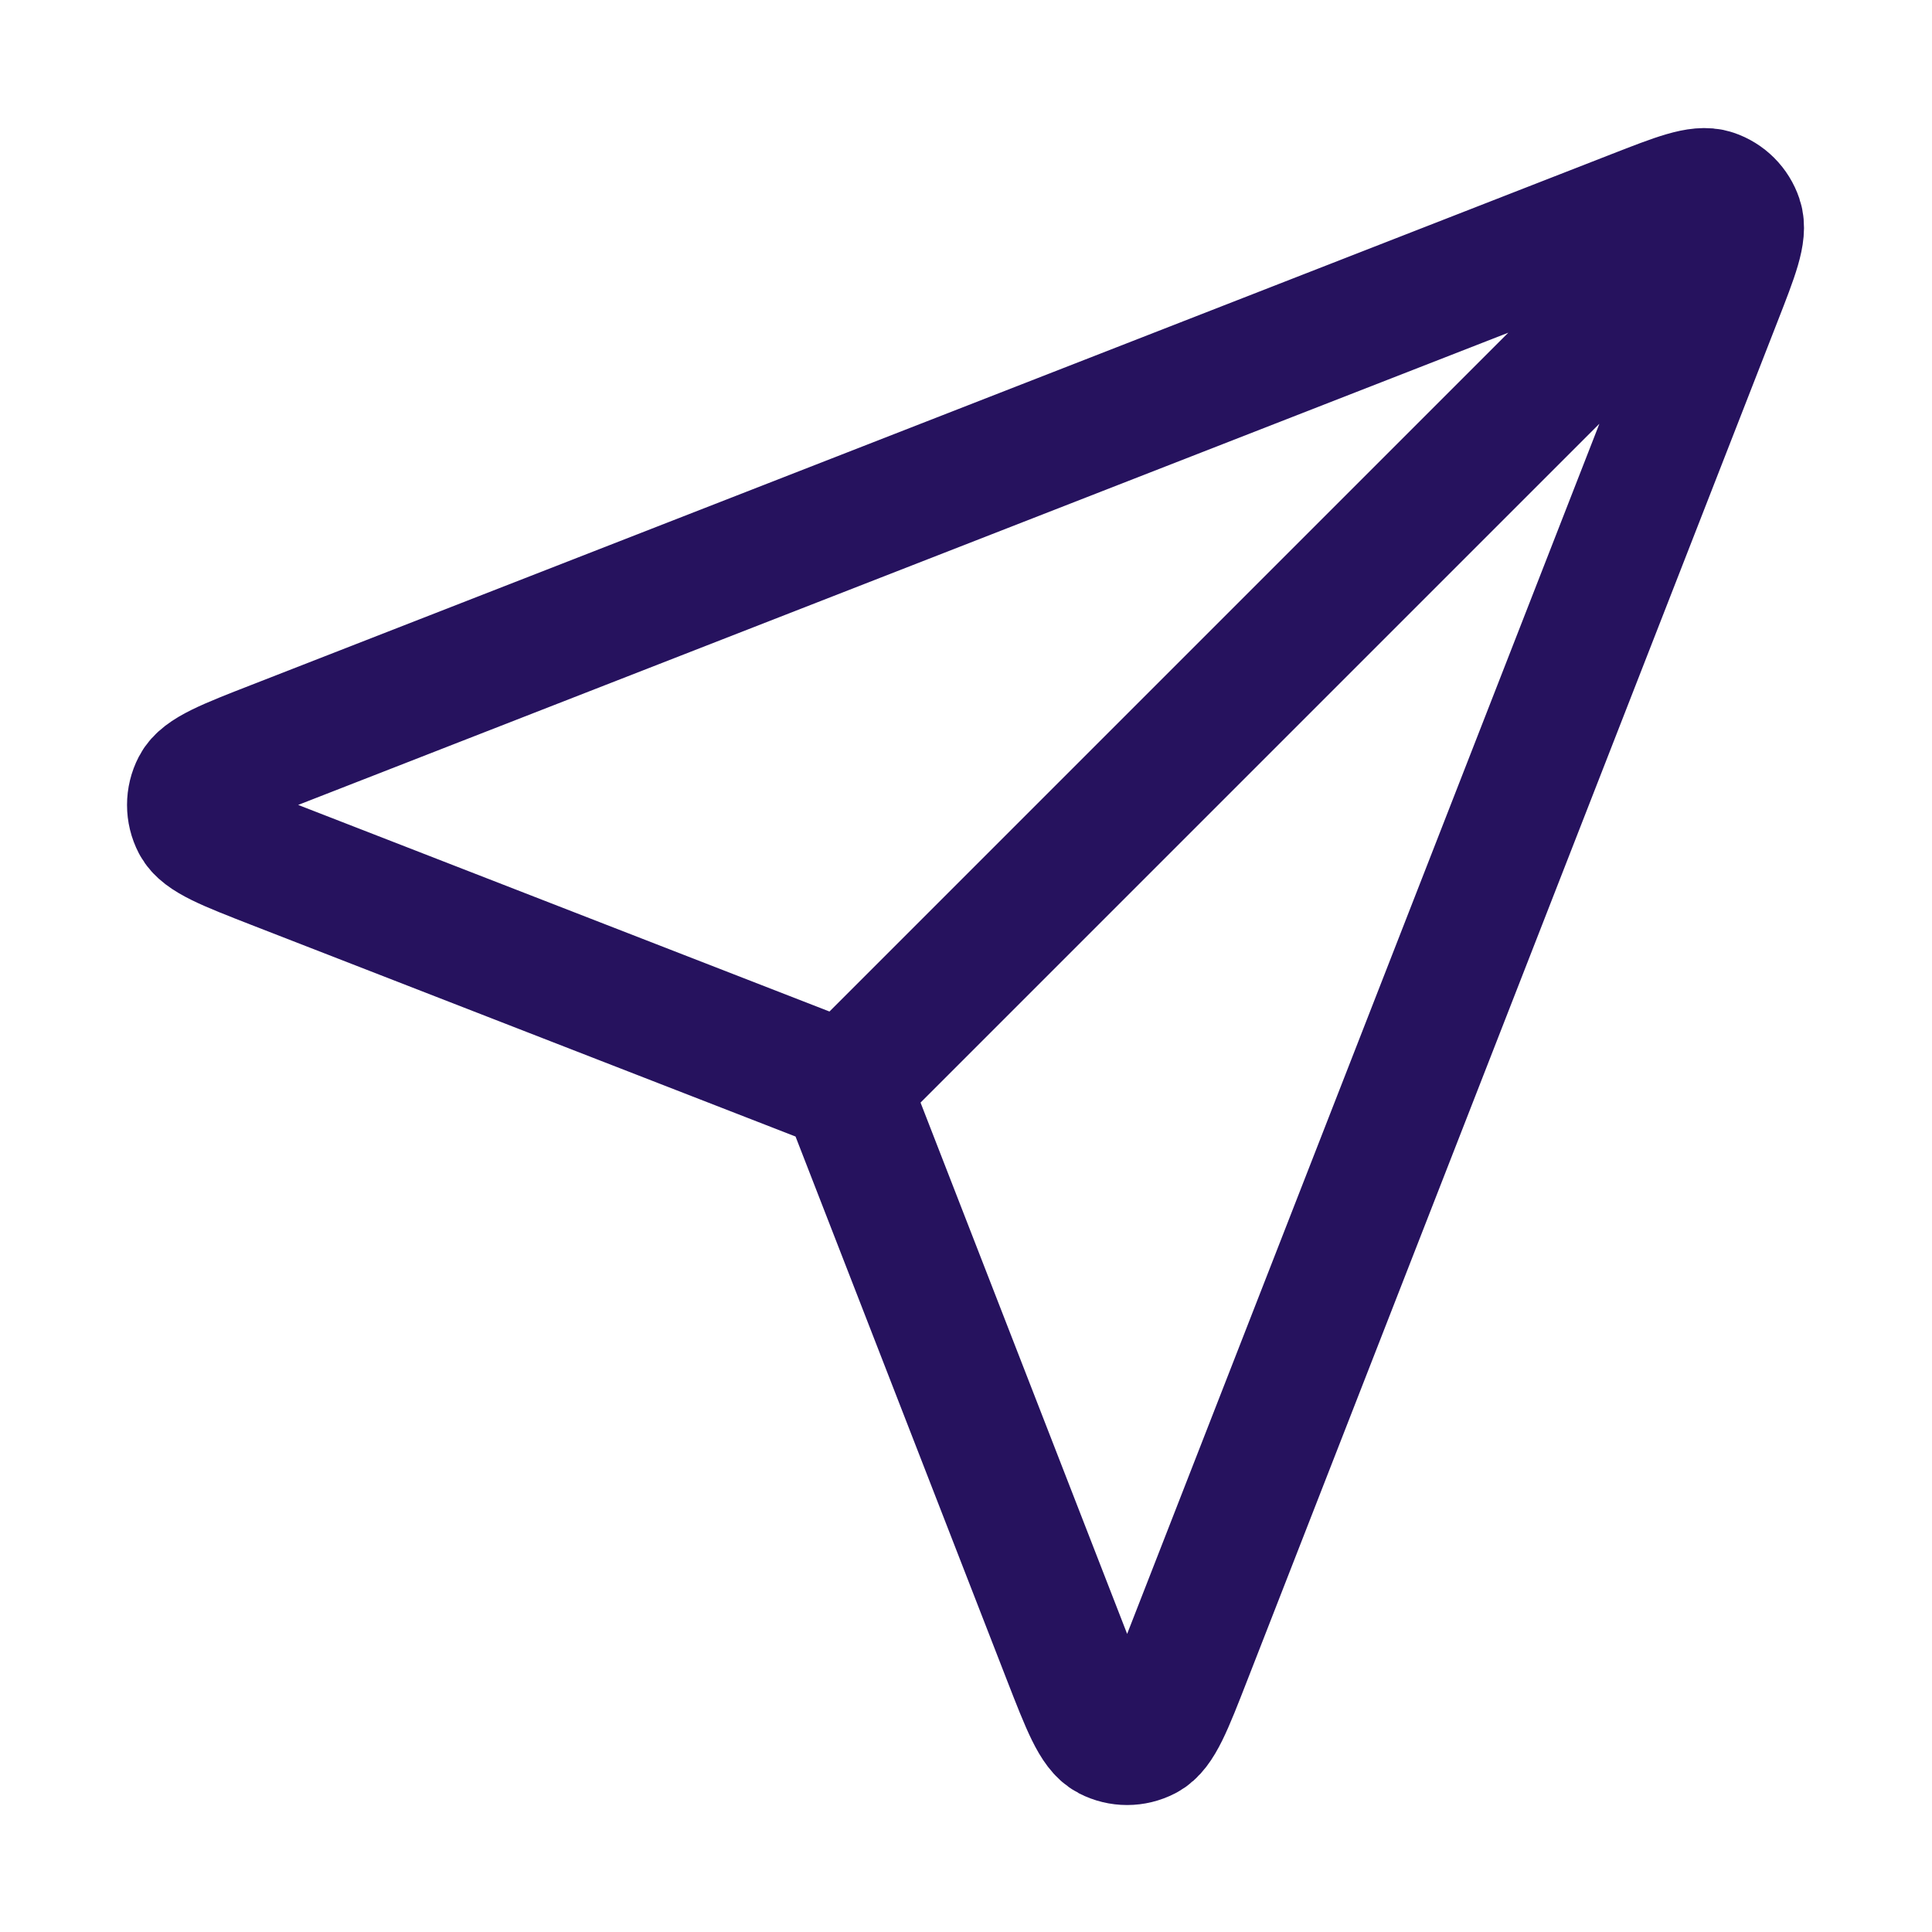 <svg width="30" height="30" viewBox="0 0 30 30" fill="none" xmlns="http://www.w3.org/2000/svg">
<path d="M13.126 16.875L26.251 3.75M13.285 17.285L16.57 25.733C16.86 26.477 17.005 26.849 17.213 26.958C17.394 27.052 17.609 27.052 17.79 26.958C17.999 26.85 18.144 26.478 18.434 25.734L26.672 4.624C26.934 3.953 27.065 3.617 26.993 3.402C26.931 3.216 26.785 3.07 26.599 3.008C26.384 2.936 26.048 3.067 25.377 3.329L4.267 11.567C3.523 11.857 3.151 12.002 3.043 12.211C2.949 12.392 2.949 12.607 3.043 12.788C3.152 12.996 3.524 13.141 4.268 13.431L12.716 16.716C12.867 16.774 12.942 16.804 13.006 16.849C13.062 16.889 13.112 16.939 13.152 16.995C13.197 17.059 13.227 17.134 13.285 17.285Z" stroke="#26125E" stroke-width="2" stroke-linecap="round" stroke-linejoin="round"/>
</svg>
